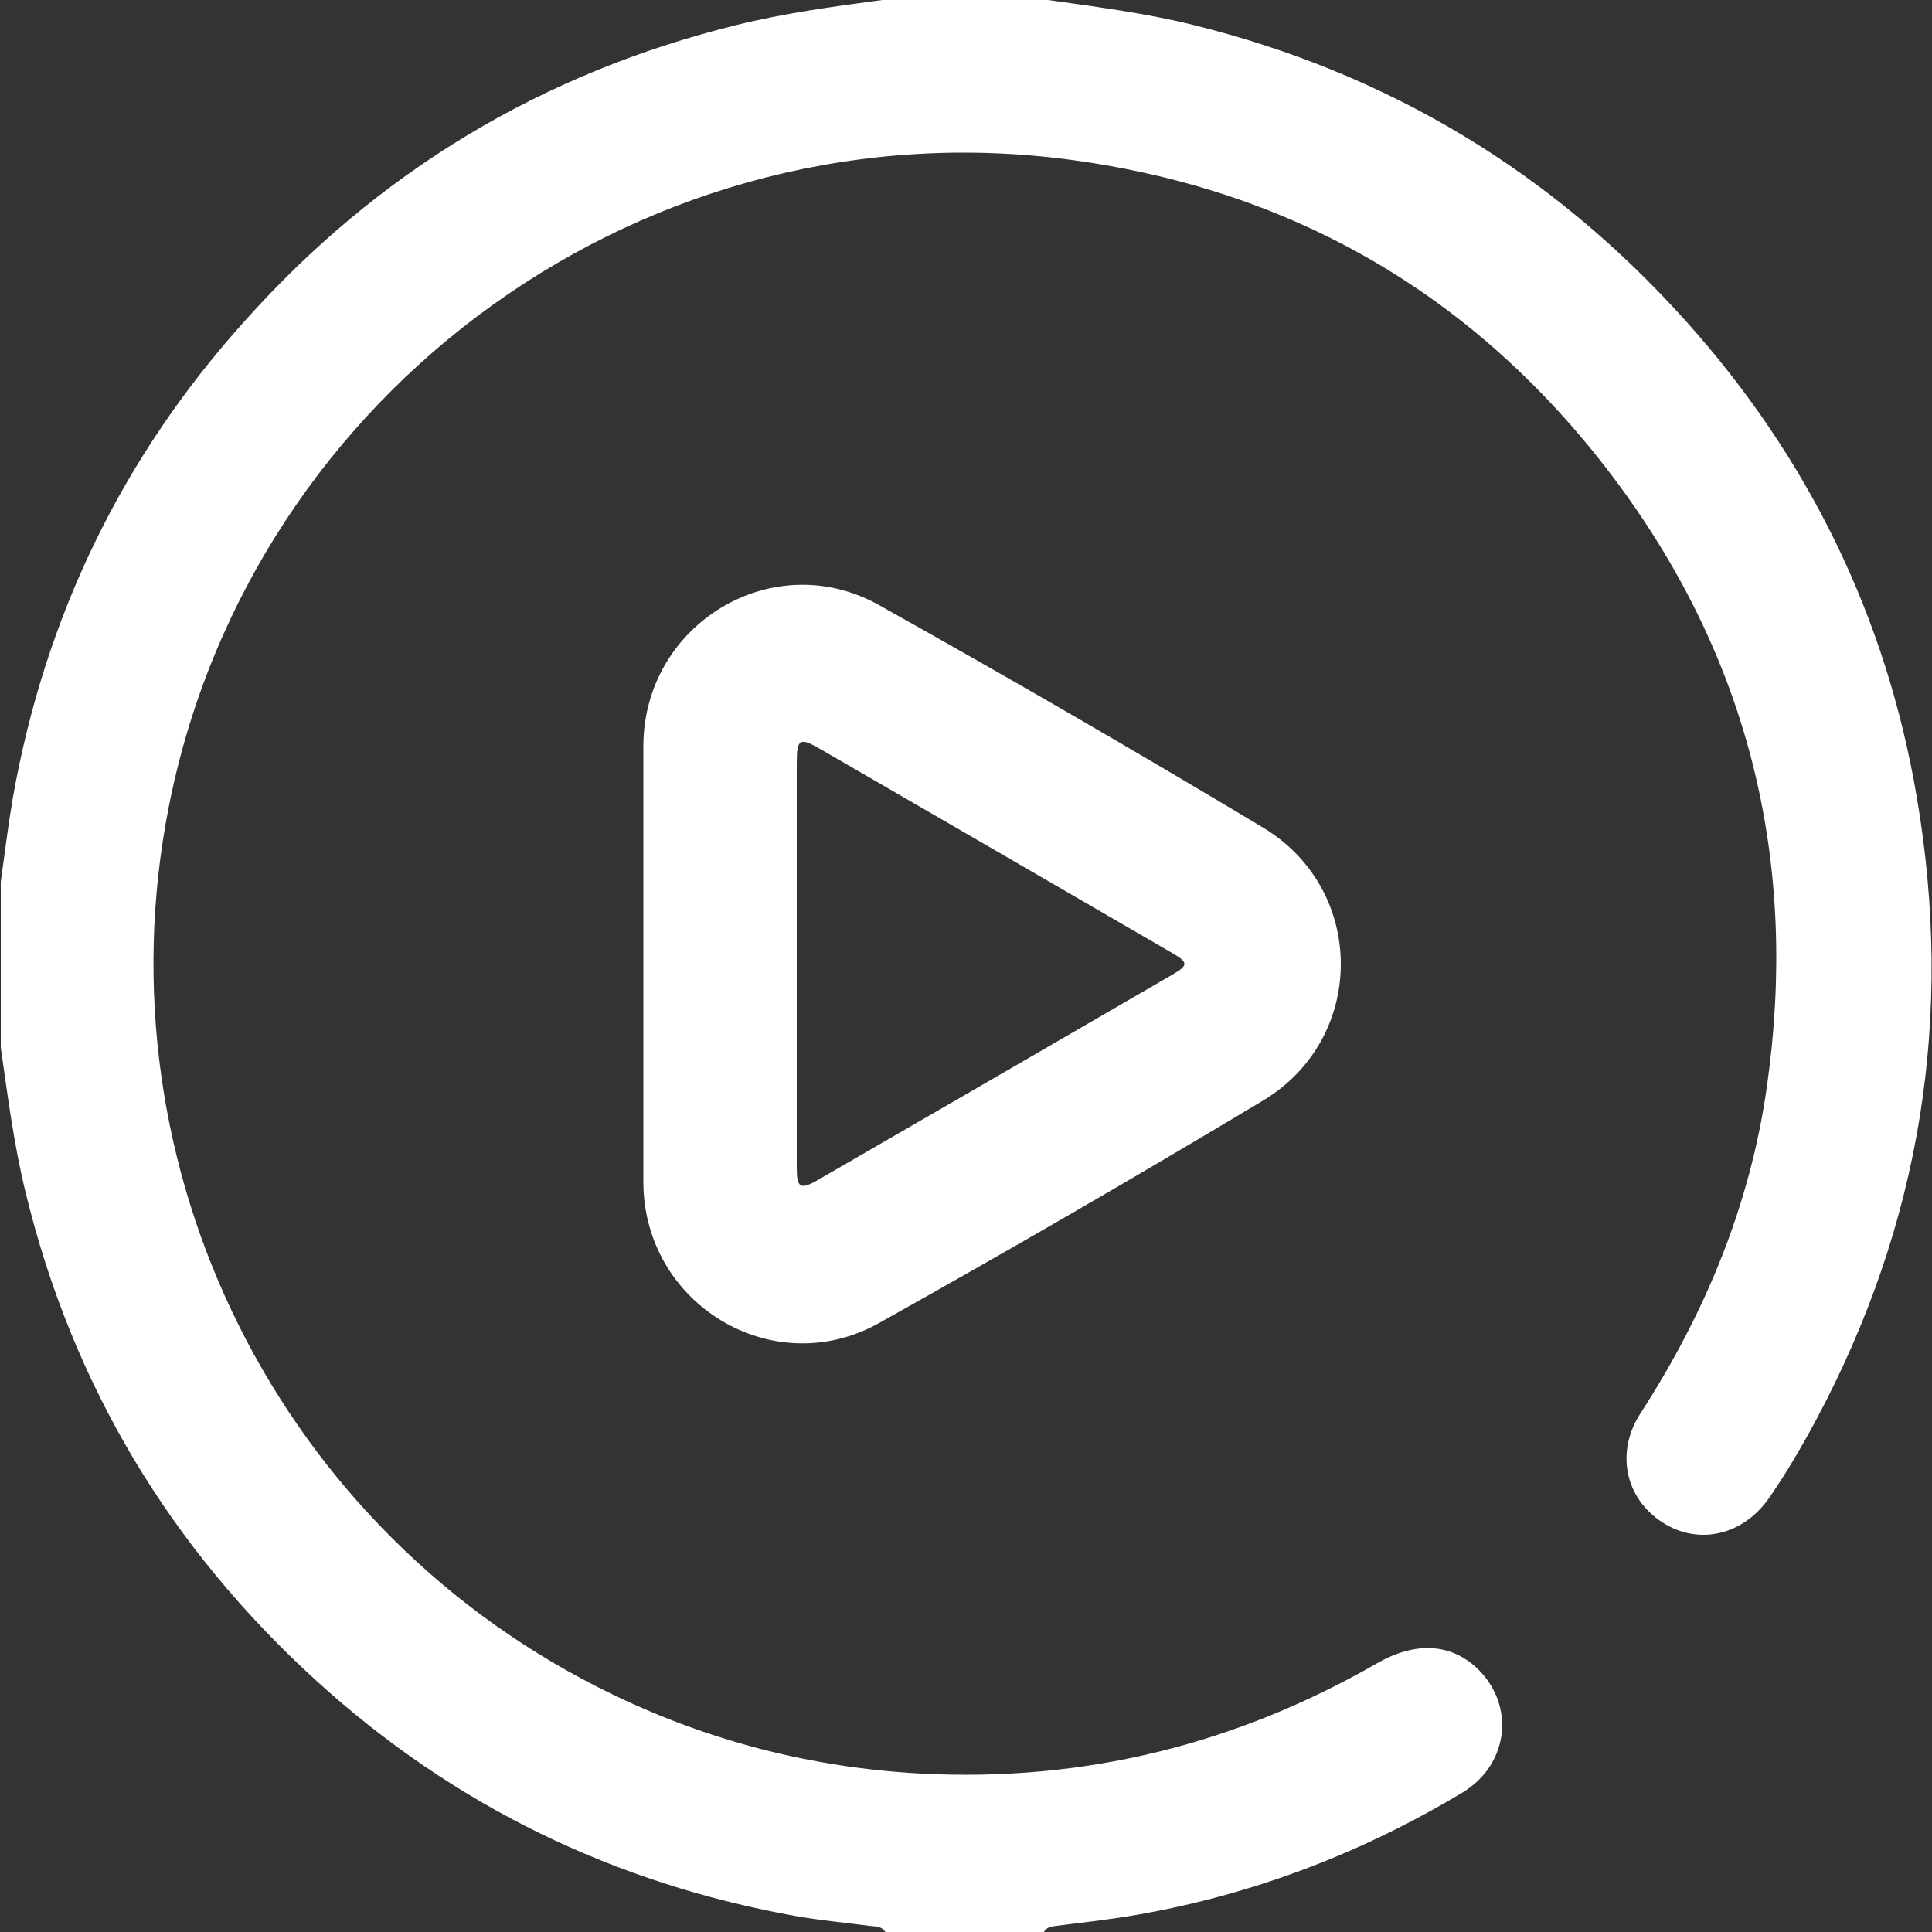 <svg xmlns="http://www.w3.org/2000/svg" id="Layer_1" data-name="Layer 1" viewBox="0 0 50 50"><rect x="0" y="0" width="50" height="50" fill="#333333" stroke="none"/><defs><style>      .cls-1 {        fill: #fff;      }    </style></defs><path class="cls-1" d="M27.12,0c1.27,.18,2.54,.34,3.78,.65,5.04,1.25,9.28,3.81,12.74,7.67,3.17,3.54,5.18,7.65,5.97,12.33,.96,5.65,.1,11.02-2.6,16.08-.37,.69-.76,1.36-1.2,2-.68,1.01-1.86,1.28-2.8,.66-.95-.62-1.21-1.81-.55-2.82,1.68-2.6,2.84-5.4,3.27-8.47,.81-5.7-.42-10.92-3.84-15.56-3.51-4.75-8.23-7.58-14.08-8.39C16.84,2.62,6.51,10.03,4.37,20.87c-1.85,9.38,2.87,18.83,11.5,22.99,2.51,1.21,5.17,1.89,7.96,2.04,4.22,.22,8.14-.75,11.8-2.85,.99-.57,1.89-.52,2.57,.1,1.02,.94,.87,2.5-.35,3.24-2.58,1.55-5.36,2.62-8.34,3.15-.72,.13-1.44,.21-2.17,.3-.13,.02-.26,.03-.33,.17h-4.09c-.1-.17-.27-.15-.43-.17-.61-.08-1.23-.14-1.83-.24-4.74-.84-8.91-2.86-12.47-6.1-3.79-3.45-6.32-7.66-7.53-12.65-.3-1.23-.46-2.48-.64-3.74,0-1.43,0-2.86,0-4.29,.1-.72,.19-1.45,.31-2.16,.83-4.69,2.82-8.82,6.01-12.36C9.79,4.44,14.03,1.89,19.05,.65c1.25-.31,2.51-.48,3.78-.65h4.29Z"></path><path class="cls-1" d="M16.65,24.95c0-1.88,0-3.77,0-5.65,.01-3.15,3.35-5.18,6.1-3.64,3.34,1.87,6.66,3.79,9.94,5.76,2.68,1.61,2.68,5.45,0,7.06-3.28,1.97-6.6,3.89-9.94,5.76-2.75,1.54-6.09-.49-6.1-3.64,0-1.88,0-3.77,0-5.65Zm3.97-.05c0,1.77,0,3.54,0,5.31,0,.54,.09,.59,.56,.32,3.05-1.76,6.1-3.53,9.15-5.3,.43-.25,.43-.32,0-.57-3.03-1.76-6.07-3.52-9.11-5.28-.52-.3-.6-.26-.6,.35,0,1.72,0,3.44,0,5.17Z"></path></svg>